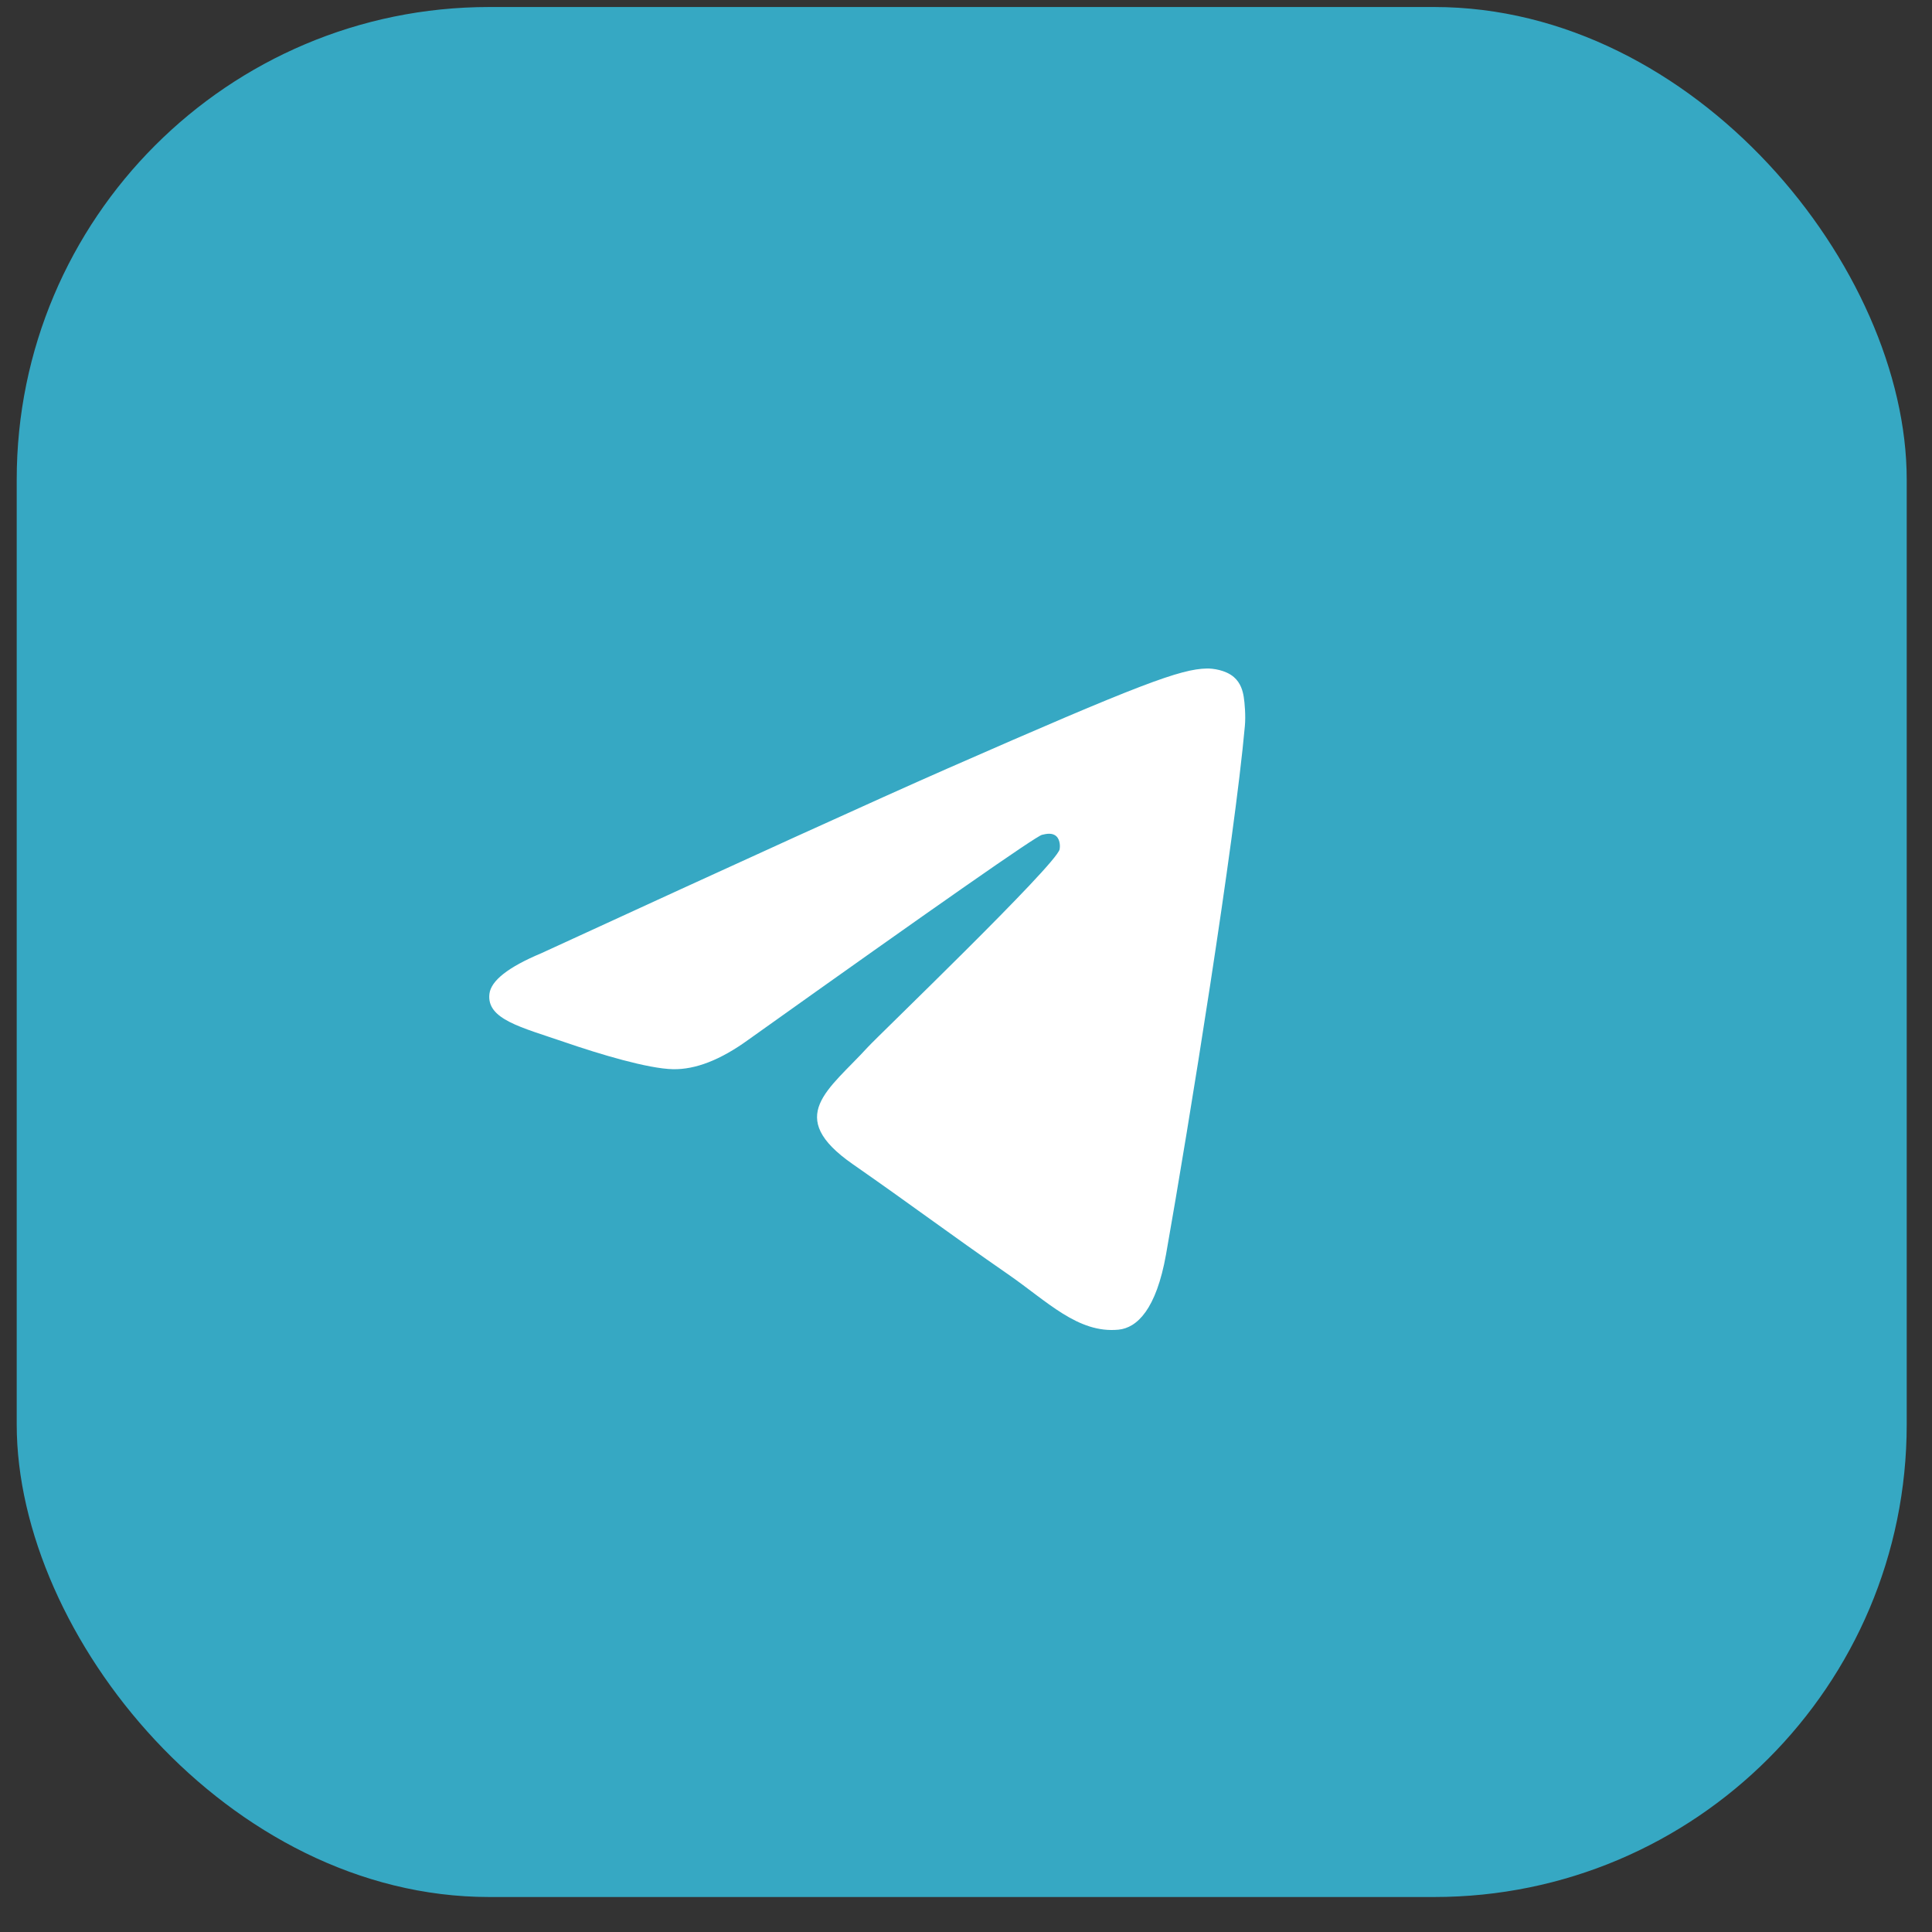 <?xml version="1.0" encoding="UTF-8"?> <svg xmlns="http://www.w3.org/2000/svg" width="46" height="46" viewBox="0 0 46 46" fill="none"><rect x="0" y="0" width="46" height="46" fill="#333333" stroke="none"/><rect x="0.398" y="0.167" width="45" height="45" rx="11.25" fill="#36A8C3"></rect><path d="M12.886 22.697C17.718 20.474 20.94 19.009 22.552 18.301C27.155 16.28 28.111 15.928 28.735 15.917C28.872 15.914 29.178 15.95 29.377 16.12C29.544 16.264 29.591 16.458 29.613 16.594C29.635 16.73 29.662 17.041 29.64 17.283C29.391 20.05 28.312 26.765 27.763 29.865C27.53 31.176 27.073 31.616 26.63 31.659C25.667 31.752 24.936 30.987 24.004 30.342C22.546 29.332 21.721 28.704 20.305 27.719C18.669 26.58 19.73 25.954 20.662 24.932C20.906 24.664 25.147 20.591 25.229 20.222C25.24 20.175 25.249 20.003 25.152 19.912C25.055 19.821 24.912 19.852 24.809 19.877C24.663 19.912 22.332 21.539 17.818 24.756C17.156 25.236 16.557 25.469 16.02 25.457C15.429 25.444 14.29 25.104 13.444 24.813C12.406 24.457 11.581 24.269 11.653 23.664C11.69 23.349 12.101 23.026 12.886 22.697Z" fill="white"></path></svg> 